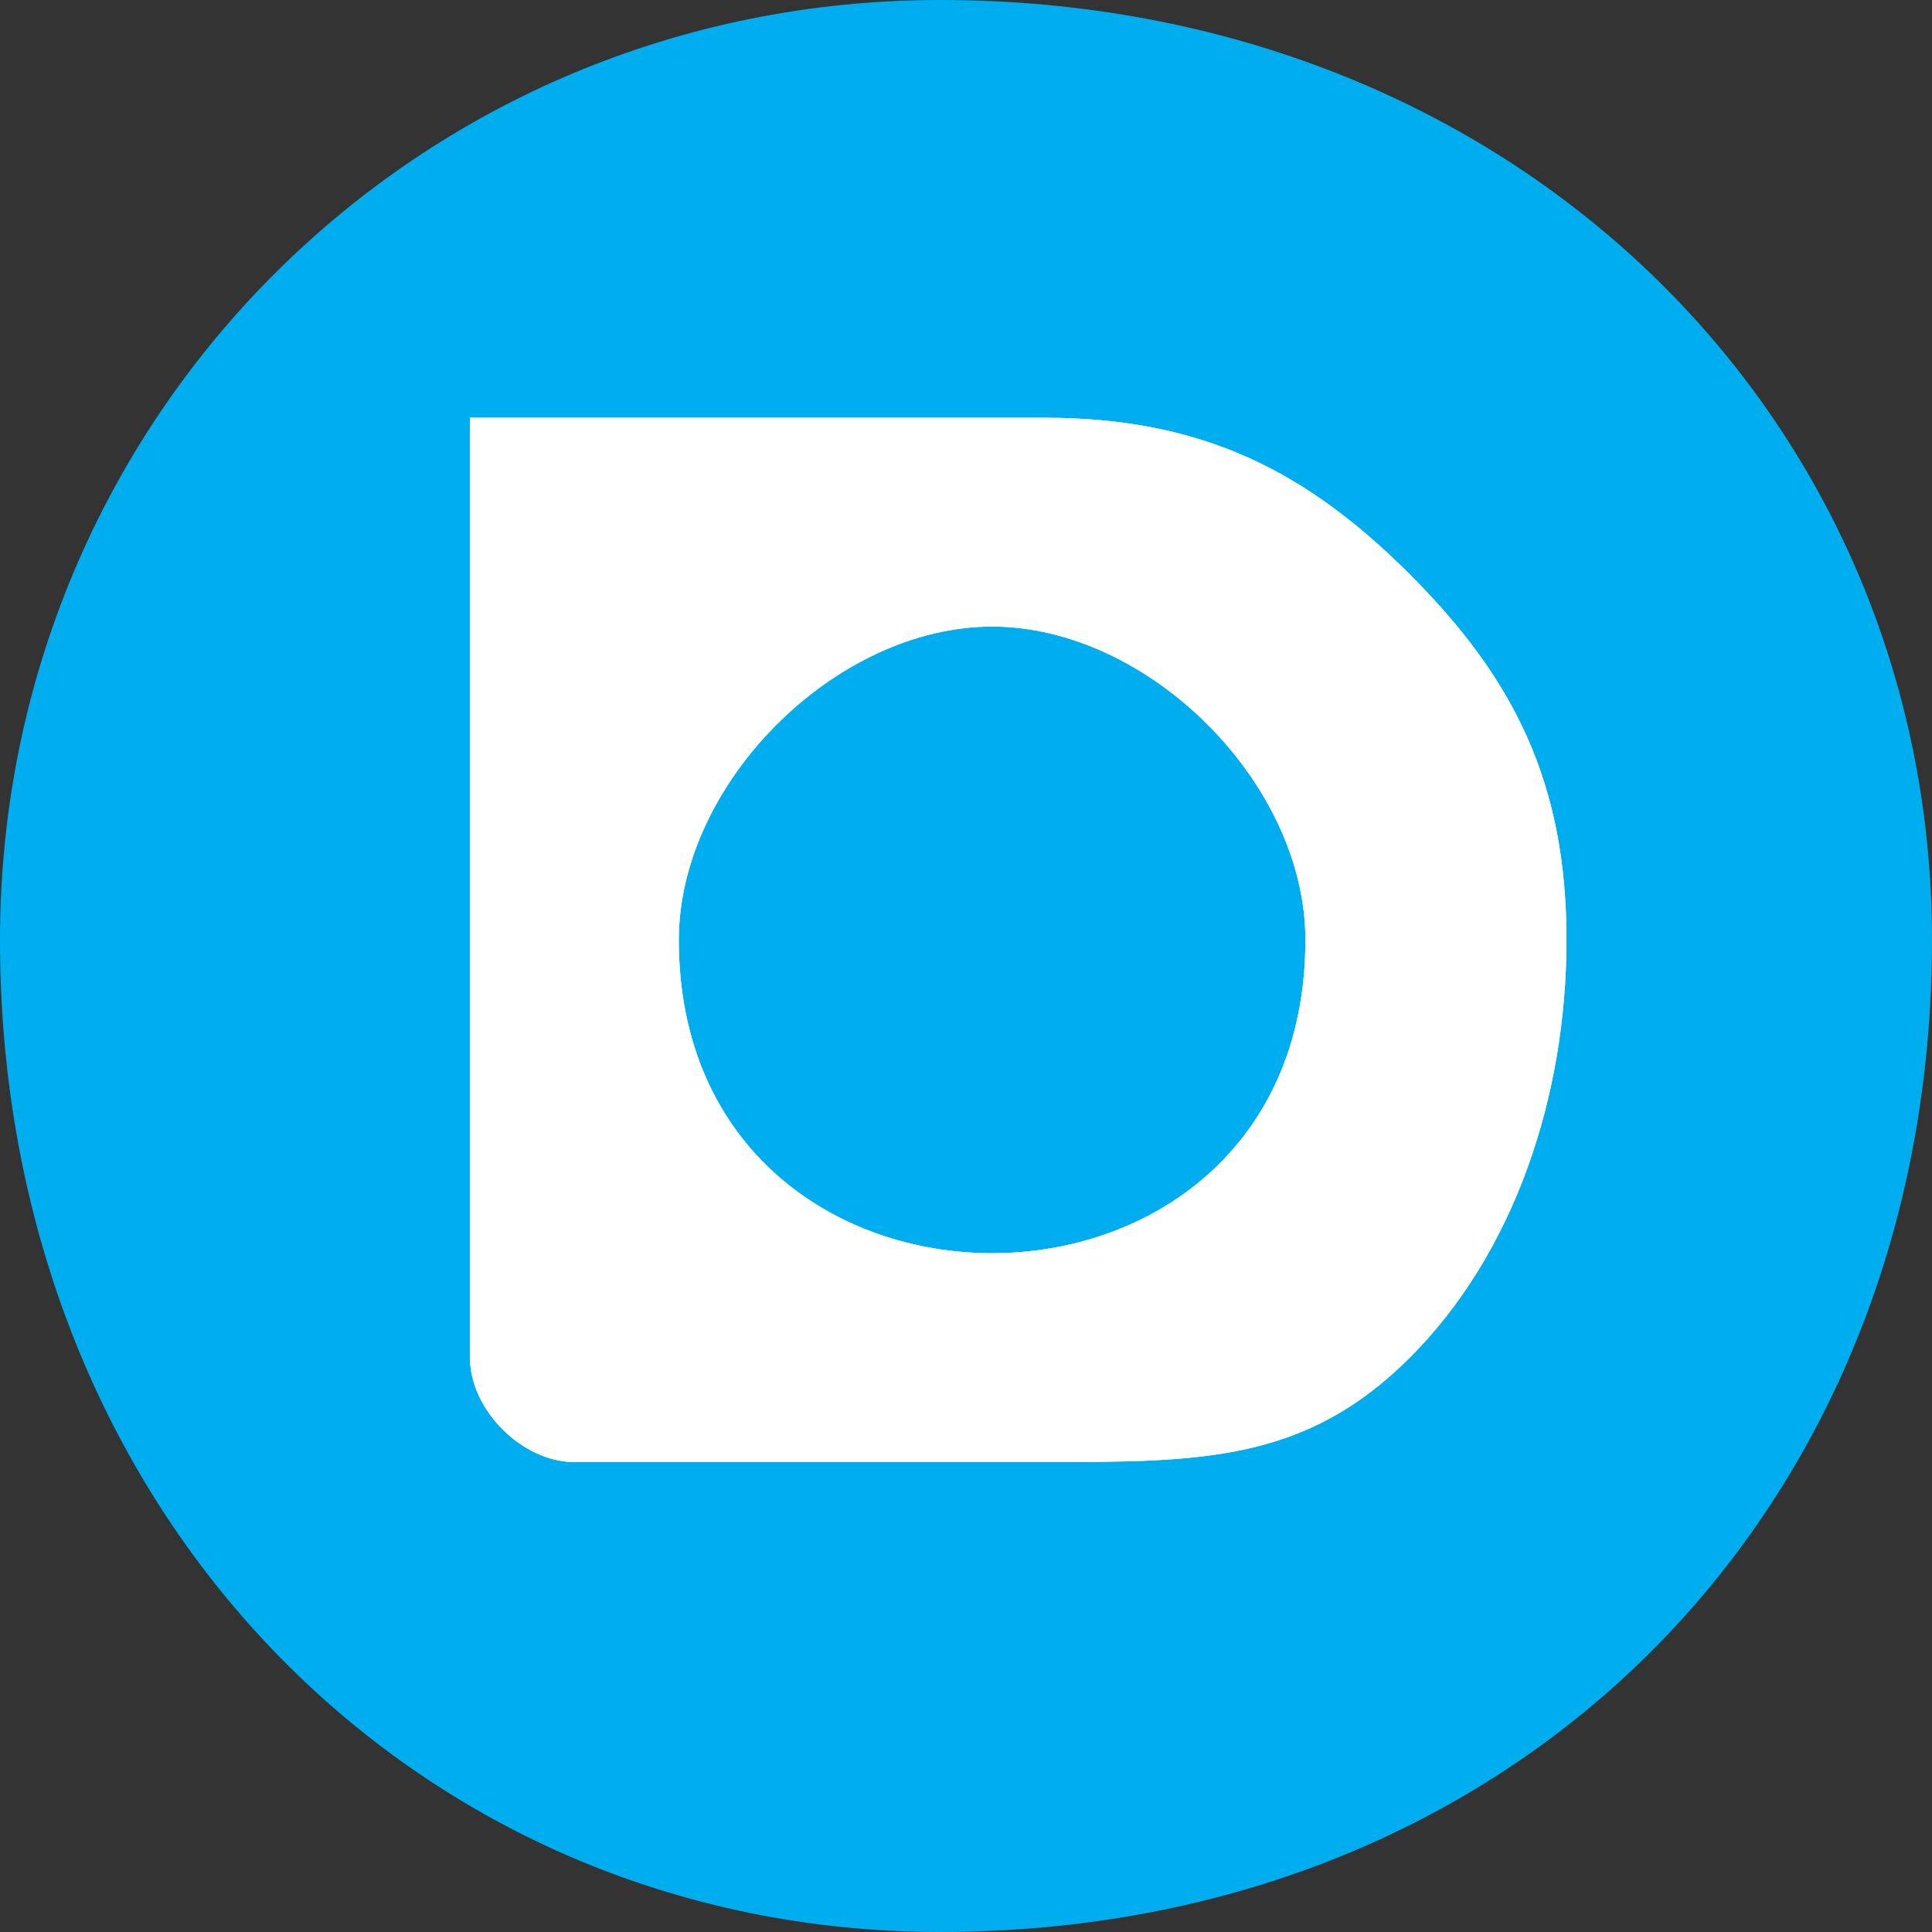 <?xml version="1.0" encoding="UTF-8"?>
<!DOCTYPE svg PUBLIC "-//W3C//DTD SVG 1.1//EN" "http://www.w3.org/Graphics/SVG/1.1/DTD/svg11.dtd">
<!-- Creator: CorelDRAW X7 -->
<svg xmlns="http://www.w3.org/2000/svg" xml:space="preserve" width="302px" height="302px" version="1.1" style="shape-rendering:geometricPrecision; text-rendering:geometricPrecision; image-rendering:optimizeQuality; fill-rule:evenodd; clip-rule:evenodd"
viewBox="0 0 37 37"
 xmlns:xlink="http://www.w3.org/1999/xlink">
 <rect x="0" y="0" width="37" height="37" fill="#333333" stroke="none"/>
 <defs>
  <style type="text/css">
   <![CDATA[
    .fil0 {fill:#00AEEF;fill-rule:nonzero}
    .fil1 {fill:white;fill-rule:nonzero}
   ]]>
  </style>
 </defs>
 <g id="Layer_x0020_1">
  <path class="fil0" d="M37 18c0,-10 -8,-18 -19,-18 -10,0 -18,8 -18,18 0,11 8,19 18,19 11,0 19,-8 19,-19z"/>
  <path class="fil1" d="M19 24c-3,0 -6,-2 -6,-6 0,-3 3,-6 6,-6 3,0 6,3 6,6 0,4 -3,6 -6,6zm1 -16l-11 0 0 18c0,1 1,2 2,2l9 0c3,0 5,0 7,-2 2,-2 3,-5 3,-8 0,-3 -1,-5 -3,-7 -2,-2 -4,-3 -7,-3z"/>
  <path class="fil1" d="M19 24c-3,0 -6,-2 -6,-6 0,-3 3,-6 6,-6 3,0 6,3 6,6 0,4 -3,6 -6,6zm1 -16l-11 0 0 18c0,1 1,2 2,2l9 0c3,0 5,0 7,-2 2,-2 3,-5 3,-8 0,-3 -1,-5 -3,-7 -2,-2 -4,-3 -7,-3z"/>
 </g>
</svg>
